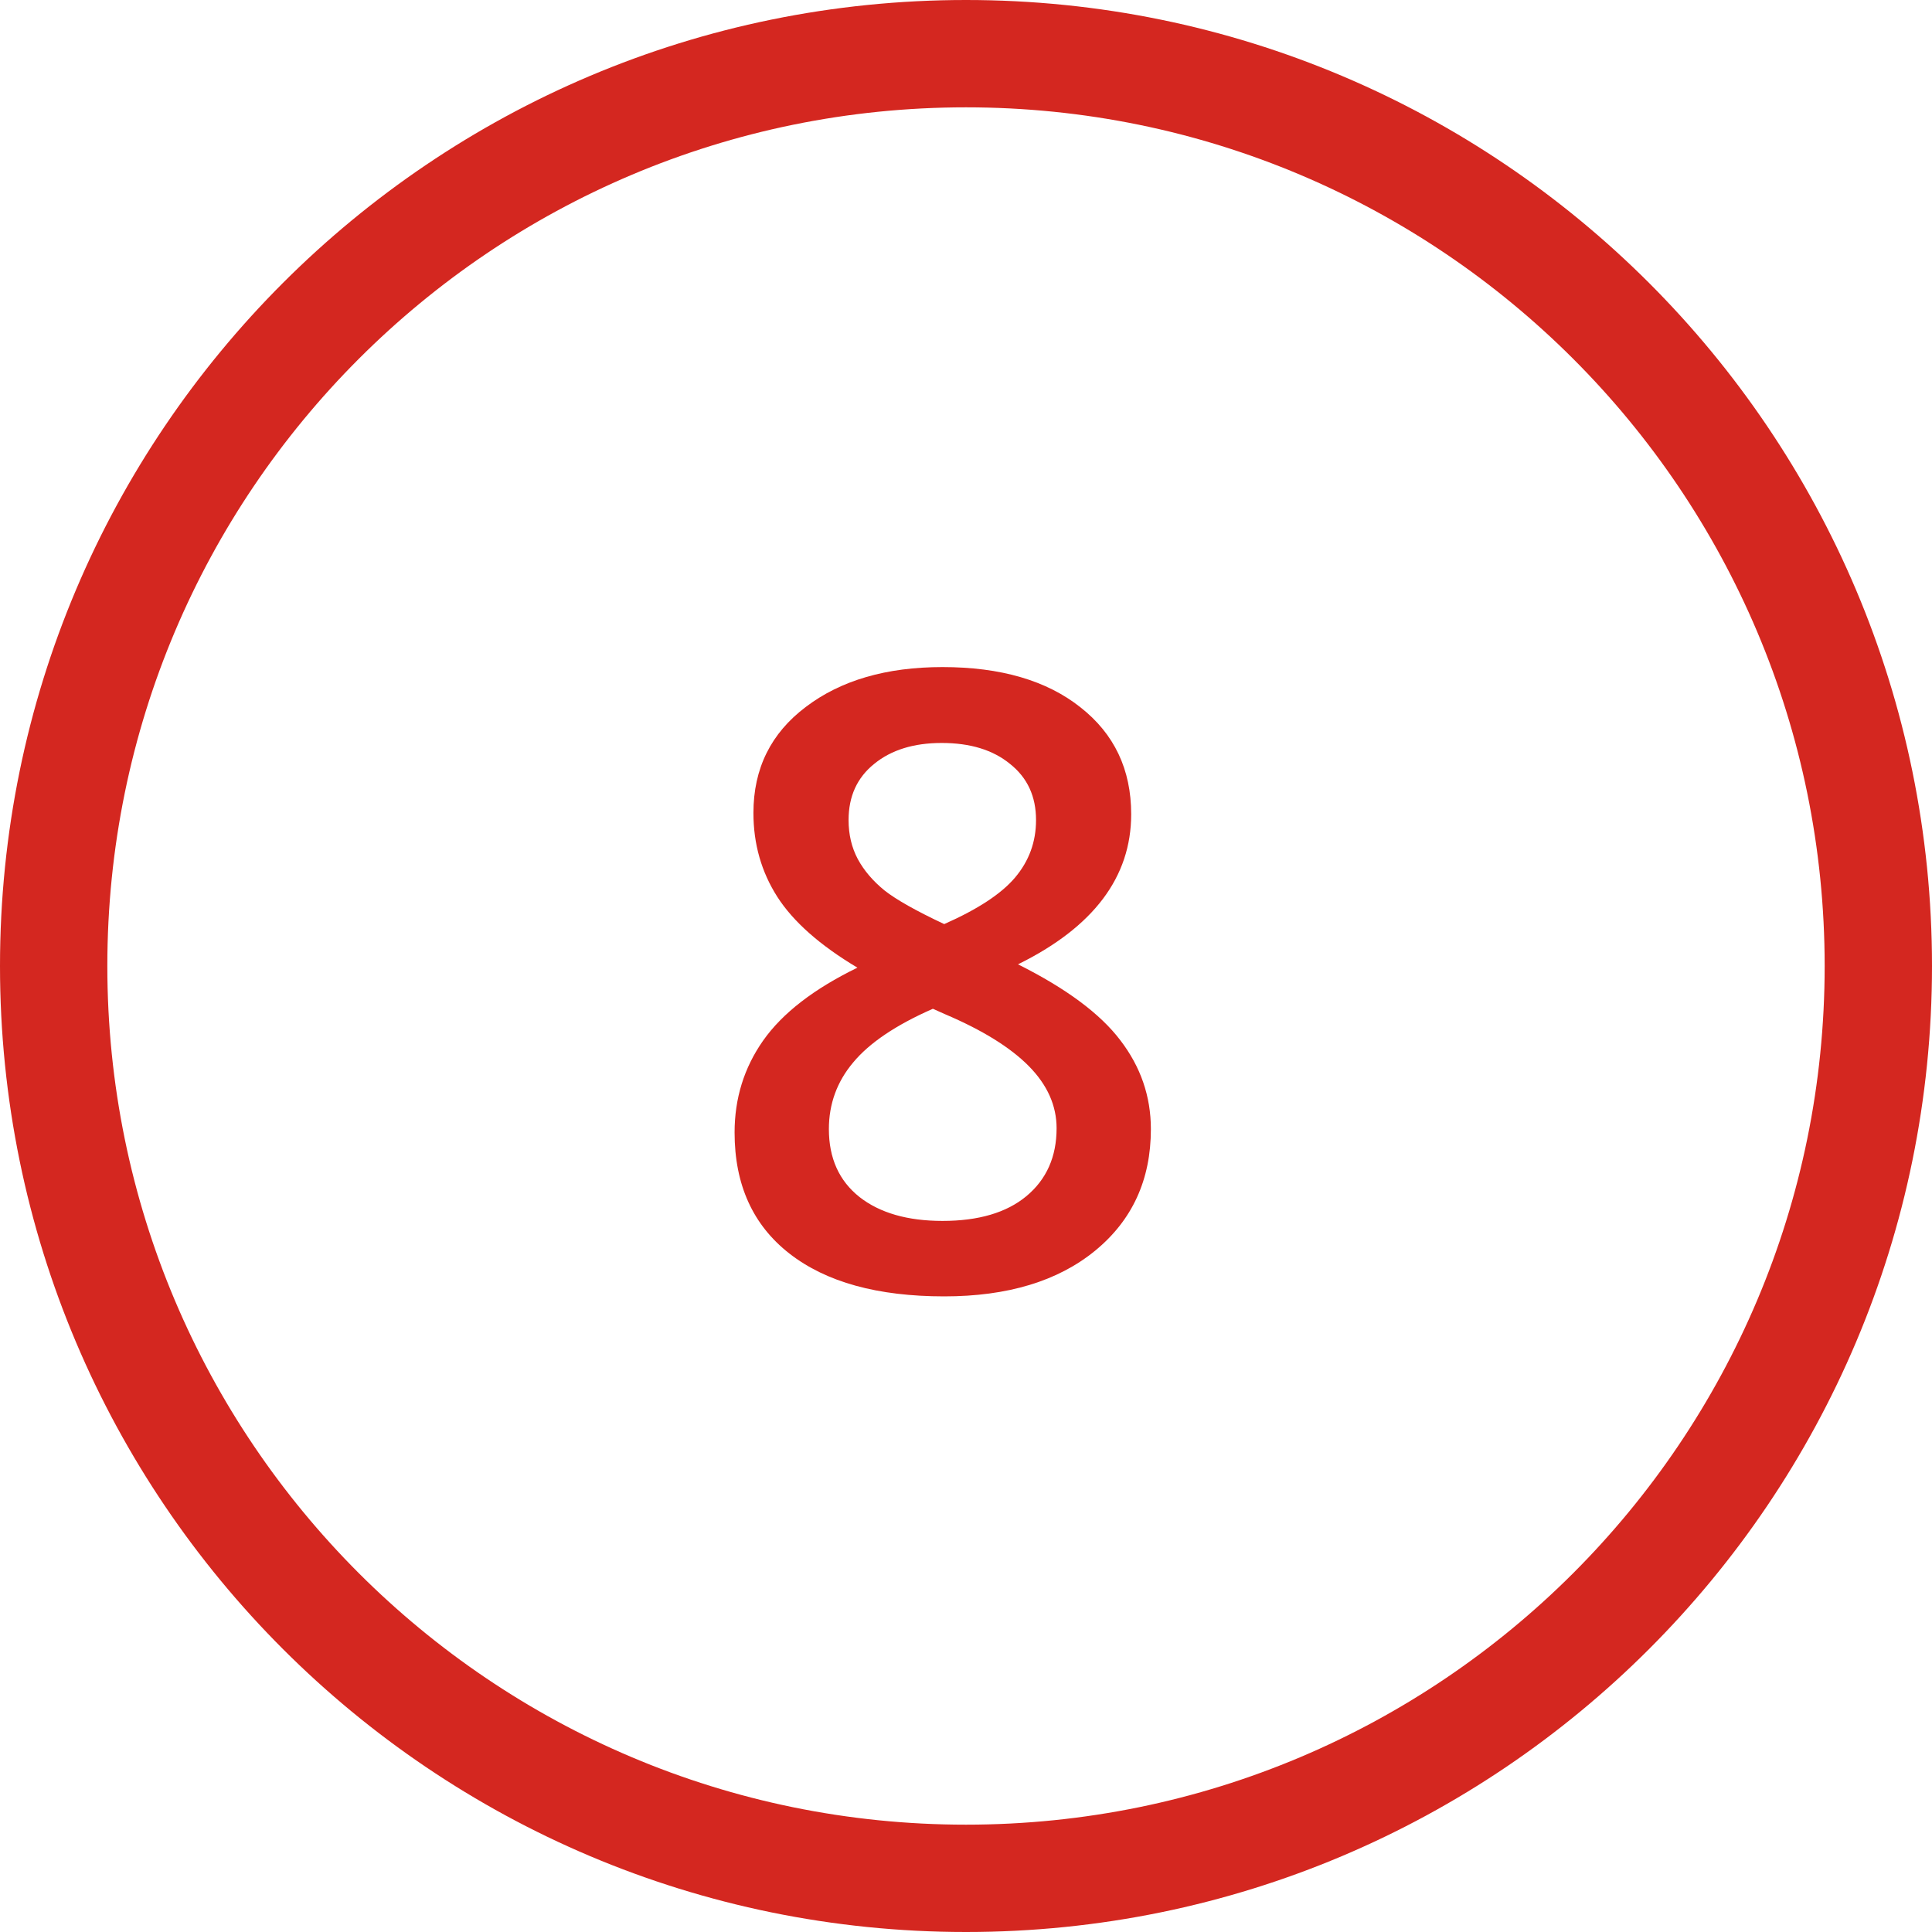 <svg xmlns="http://www.w3.org/2000/svg" width="36" height="36" viewBox="0 0 36 36" fill="none"><path fill-rule="evenodd" clip-rule="evenodd" d="M18 34C26.837 34 34 26.837 34 18C34 9.163 26.837 2 18 2C9.163 2 2 9.163 2 18C2 26.837 9.163 34 18 34ZM18 36C27.941 36 36 27.941 36 18C36 8.059 27.941 0 18 0C8.059 0 0 8.059 0 18C0 27.941 8.059 36 18 36Z" fill="#D42720"></path><path d="M17.562 12.43C18.646 12.43 19.503 12.68 20.133 13.18C20.763 13.675 21.078 14.338 21.078 15.172C21.078 16.344 20.375 17.276 18.969 17.969C19.865 18.417 20.5 18.888 20.875 19.383C21.255 19.878 21.445 20.43 21.445 21.039C21.445 21.982 21.099 22.737 20.406 23.305C19.713 23.872 18.776 24.156 17.594 24.156C16.354 24.156 15.393 23.891 14.711 23.359C14.029 22.828 13.688 22.076 13.688 21.102C13.688 20.466 13.865 19.896 14.219 19.391C14.578 18.88 15.164 18.427 15.977 18.031C15.279 17.615 14.781 17.174 14.484 16.711C14.188 16.247 14.039 15.727 14.039 15.148C14.039 14.32 14.365 13.662 15.016 13.172C15.667 12.677 16.516 12.43 17.562 12.43ZM15.445 21.039C15.445 21.581 15.635 22.003 16.016 22.305C16.396 22.602 16.912 22.75 17.562 22.75C18.234 22.75 18.755 22.596 19.125 22.289C19.5 21.977 19.688 21.555 19.688 21.023C19.688 20.602 19.516 20.216 19.172 19.867C18.828 19.518 18.307 19.195 17.609 18.898L17.383 18.797C16.695 19.099 16.201 19.432 15.898 19.797C15.596 20.156 15.445 20.57 15.445 21.039ZM17.547 13.844C17.026 13.844 16.607 13.974 16.289 14.234C15.971 14.49 15.812 14.838 15.812 15.281C15.812 15.552 15.87 15.794 15.984 16.008C16.099 16.221 16.266 16.417 16.484 16.594C16.703 16.766 17.073 16.974 17.594 17.219C18.219 16.943 18.659 16.654 18.914 16.352C19.174 16.044 19.305 15.688 19.305 15.281C19.305 14.838 19.143 14.49 18.82 14.234C18.503 13.974 18.078 13.844 17.547 13.844Z" fill="#D42720"></path></svg>